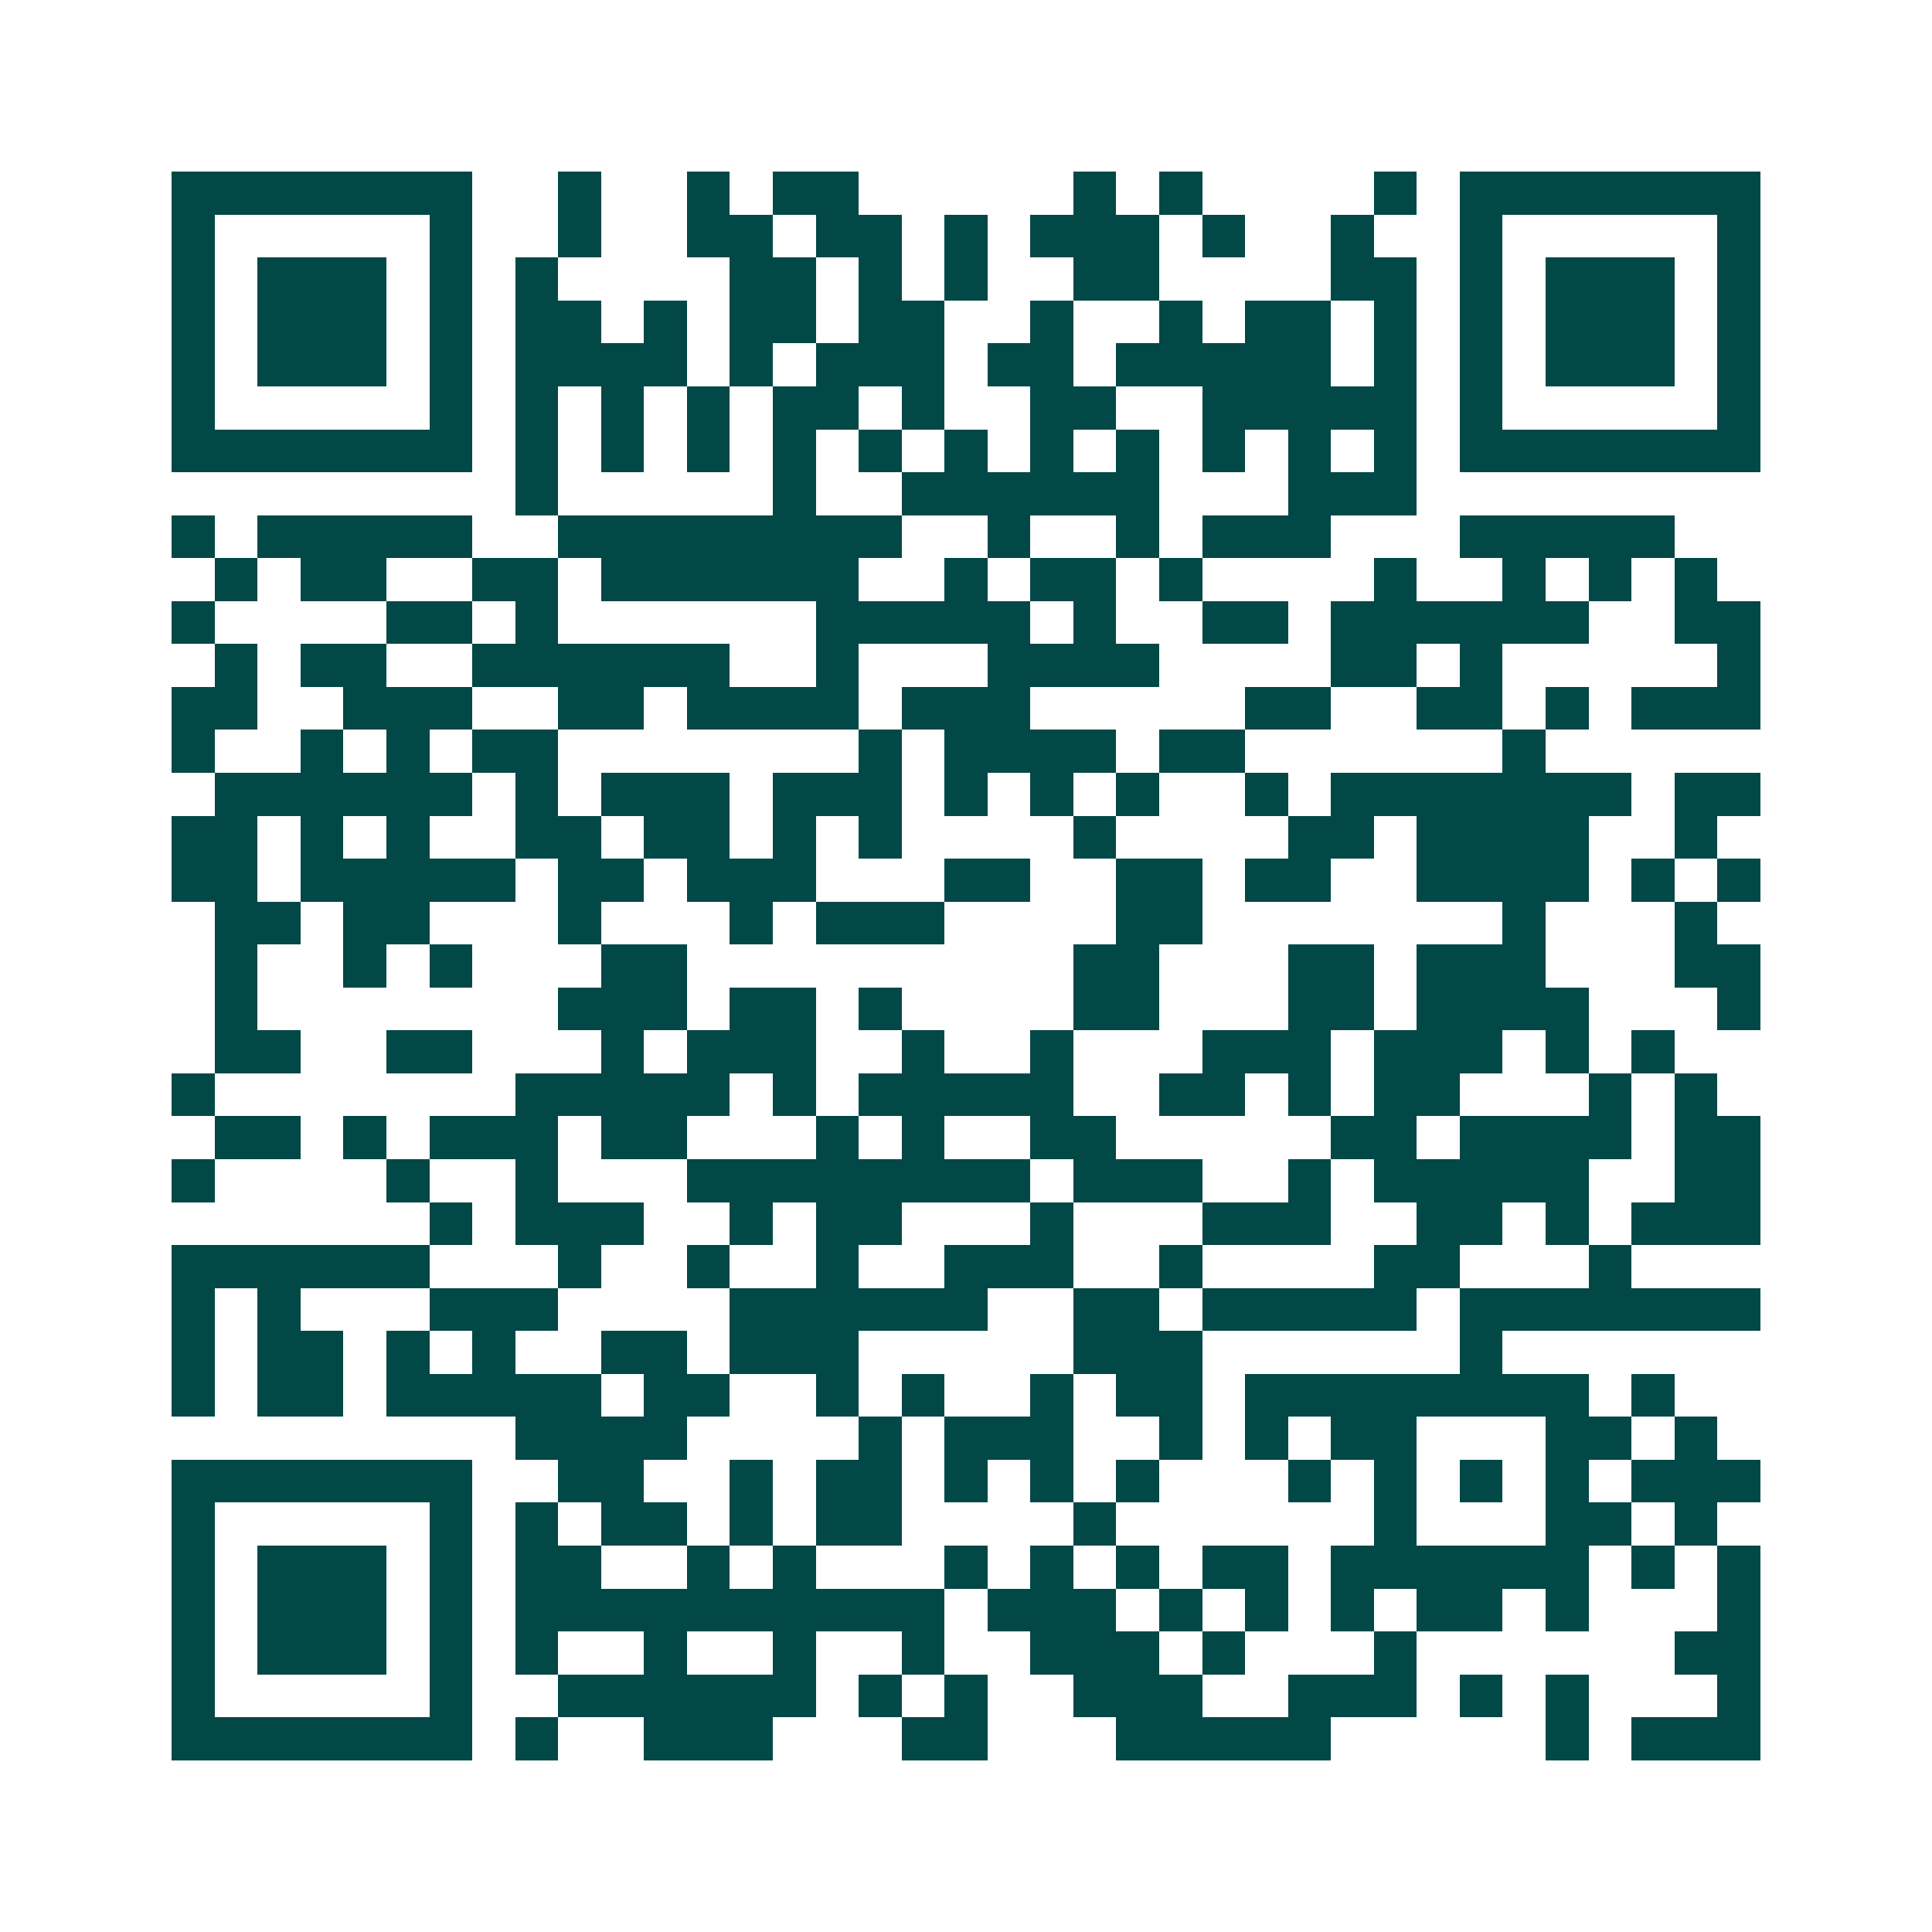 <svg xmlns="http://www.w3.org/2000/svg" width="200" height="200" viewBox="0 0 45 45" shape-rendering="crispEdges"><path fill="#ffffff" d="M0 0h45v45H0z"/><path stroke="#014847" d="M4 4.5h7m2 0h1m2 0h1m1 0h2m5 0h1m1 0h1m4 0h1m1 0h7M4 5.5h1m5 0h1m2 0h1m2 0h2m1 0h2m1 0h1m1 0h3m1 0h1m2 0h1m2 0h1m5 0h1M4 6.5h1m1 0h3m1 0h1m1 0h1m4 0h2m1 0h1m1 0h1m2 0h2m4 0h2m1 0h1m1 0h3m1 0h1M4 7.5h1m1 0h3m1 0h1m1 0h2m1 0h1m1 0h2m1 0h2m2 0h1m2 0h1m1 0h2m1 0h1m1 0h1m1 0h3m1 0h1M4 8.5h1m1 0h3m1 0h1m1 0h4m1 0h1m1 0h3m1 0h2m1 0h5m1 0h1m1 0h1m1 0h3m1 0h1M4 9.5h1m5 0h1m1 0h1m1 0h1m1 0h1m1 0h2m1 0h1m2 0h2m2 0h5m1 0h1m5 0h1M4 10.5h7m1 0h1m1 0h1m1 0h1m1 0h1m1 0h1m1 0h1m1 0h1m1 0h1m1 0h1m1 0h1m1 0h1m1 0h7M12 11.5h1m5 0h1m2 0h6m3 0h3M4 12.5h1m1 0h5m2 0h8m2 0h1m2 0h1m1 0h3m3 0h5M5 13.5h1m1 0h2m2 0h2m1 0h6m2 0h1m1 0h2m1 0h1m4 0h1m2 0h1m1 0h1m1 0h1M4 14.5h1m4 0h2m1 0h1m6 0h5m1 0h1m2 0h2m1 0h6m2 0h2M5 15.5h1m1 0h2m2 0h6m2 0h1m3 0h4m4 0h2m1 0h1m5 0h1M4 16.5h2m2 0h3m2 0h2m1 0h4m1 0h3m5 0h2m2 0h2m1 0h1m1 0h3M4 17.5h1m2 0h1m1 0h1m1 0h2m7 0h1m1 0h4m1 0h2m6 0h1M5 18.5h6m1 0h1m1 0h3m1 0h3m1 0h1m1 0h1m1 0h1m2 0h1m1 0h7m1 0h2M4 19.5h2m1 0h1m1 0h1m2 0h2m1 0h2m1 0h1m1 0h1m4 0h1m4 0h2m1 0h4m2 0h1M4 20.5h2m1 0h5m1 0h2m1 0h3m3 0h2m2 0h2m1 0h2m2 0h4m1 0h1m1 0h1M5 21.5h2m1 0h2m3 0h1m3 0h1m1 0h3m4 0h2m7 0h1m3 0h1M5 22.5h1m2 0h1m1 0h1m3 0h2m9 0h2m3 0h2m1 0h3m3 0h2M5 23.5h1m7 0h3m1 0h2m1 0h1m4 0h2m3 0h2m1 0h4m3 0h1M5 24.5h2m2 0h2m3 0h1m1 0h3m2 0h1m2 0h1m3 0h3m1 0h3m1 0h1m1 0h1M4 25.5h1m7 0h5m1 0h1m1 0h5m2 0h2m1 0h1m1 0h2m3 0h1m1 0h1M5 26.5h2m1 0h1m1 0h3m1 0h2m3 0h1m1 0h1m2 0h2m5 0h2m1 0h4m1 0h2M4 27.5h1m4 0h1m2 0h1m3 0h8m1 0h3m2 0h1m1 0h5m2 0h2M10 28.5h1m1 0h3m2 0h1m1 0h2m3 0h1m3 0h3m2 0h2m1 0h1m1 0h3M4 29.5h6m3 0h1m2 0h1m2 0h1m2 0h3m2 0h1m4 0h2m3 0h1M4 30.5h1m1 0h1m3 0h3m4 0h6m2 0h2m1 0h5m1 0h7M4 31.5h1m1 0h2m1 0h1m1 0h1m2 0h2m1 0h3m5 0h3m6 0h1M4 32.5h1m1 0h2m1 0h5m1 0h2m2 0h1m1 0h1m2 0h1m1 0h2m1 0h8m1 0h1M12 33.5h4m4 0h1m1 0h3m2 0h1m1 0h1m1 0h2m3 0h2m1 0h1M4 34.5h7m2 0h2m2 0h1m1 0h2m1 0h1m1 0h1m1 0h1m3 0h1m1 0h1m1 0h1m1 0h1m1 0h3M4 35.5h1m5 0h1m1 0h1m1 0h2m1 0h1m1 0h2m4 0h1m6 0h1m3 0h2m1 0h1M4 36.5h1m1 0h3m1 0h1m1 0h2m2 0h1m1 0h1m3 0h1m1 0h1m1 0h1m1 0h2m1 0h6m1 0h1m1 0h1M4 37.5h1m1 0h3m1 0h1m1 0h10m1 0h3m1 0h1m1 0h1m1 0h1m1 0h2m1 0h1m3 0h1M4 38.5h1m1 0h3m1 0h1m1 0h1m2 0h1m2 0h1m2 0h1m2 0h3m1 0h1m3 0h1m6 0h2M4 39.5h1m5 0h1m2 0h6m1 0h1m1 0h1m2 0h3m2 0h3m1 0h1m1 0h1m3 0h1M4 40.5h7m1 0h1m2 0h3m3 0h2m3 0h5m5 0h1m1 0h3"/></svg>
